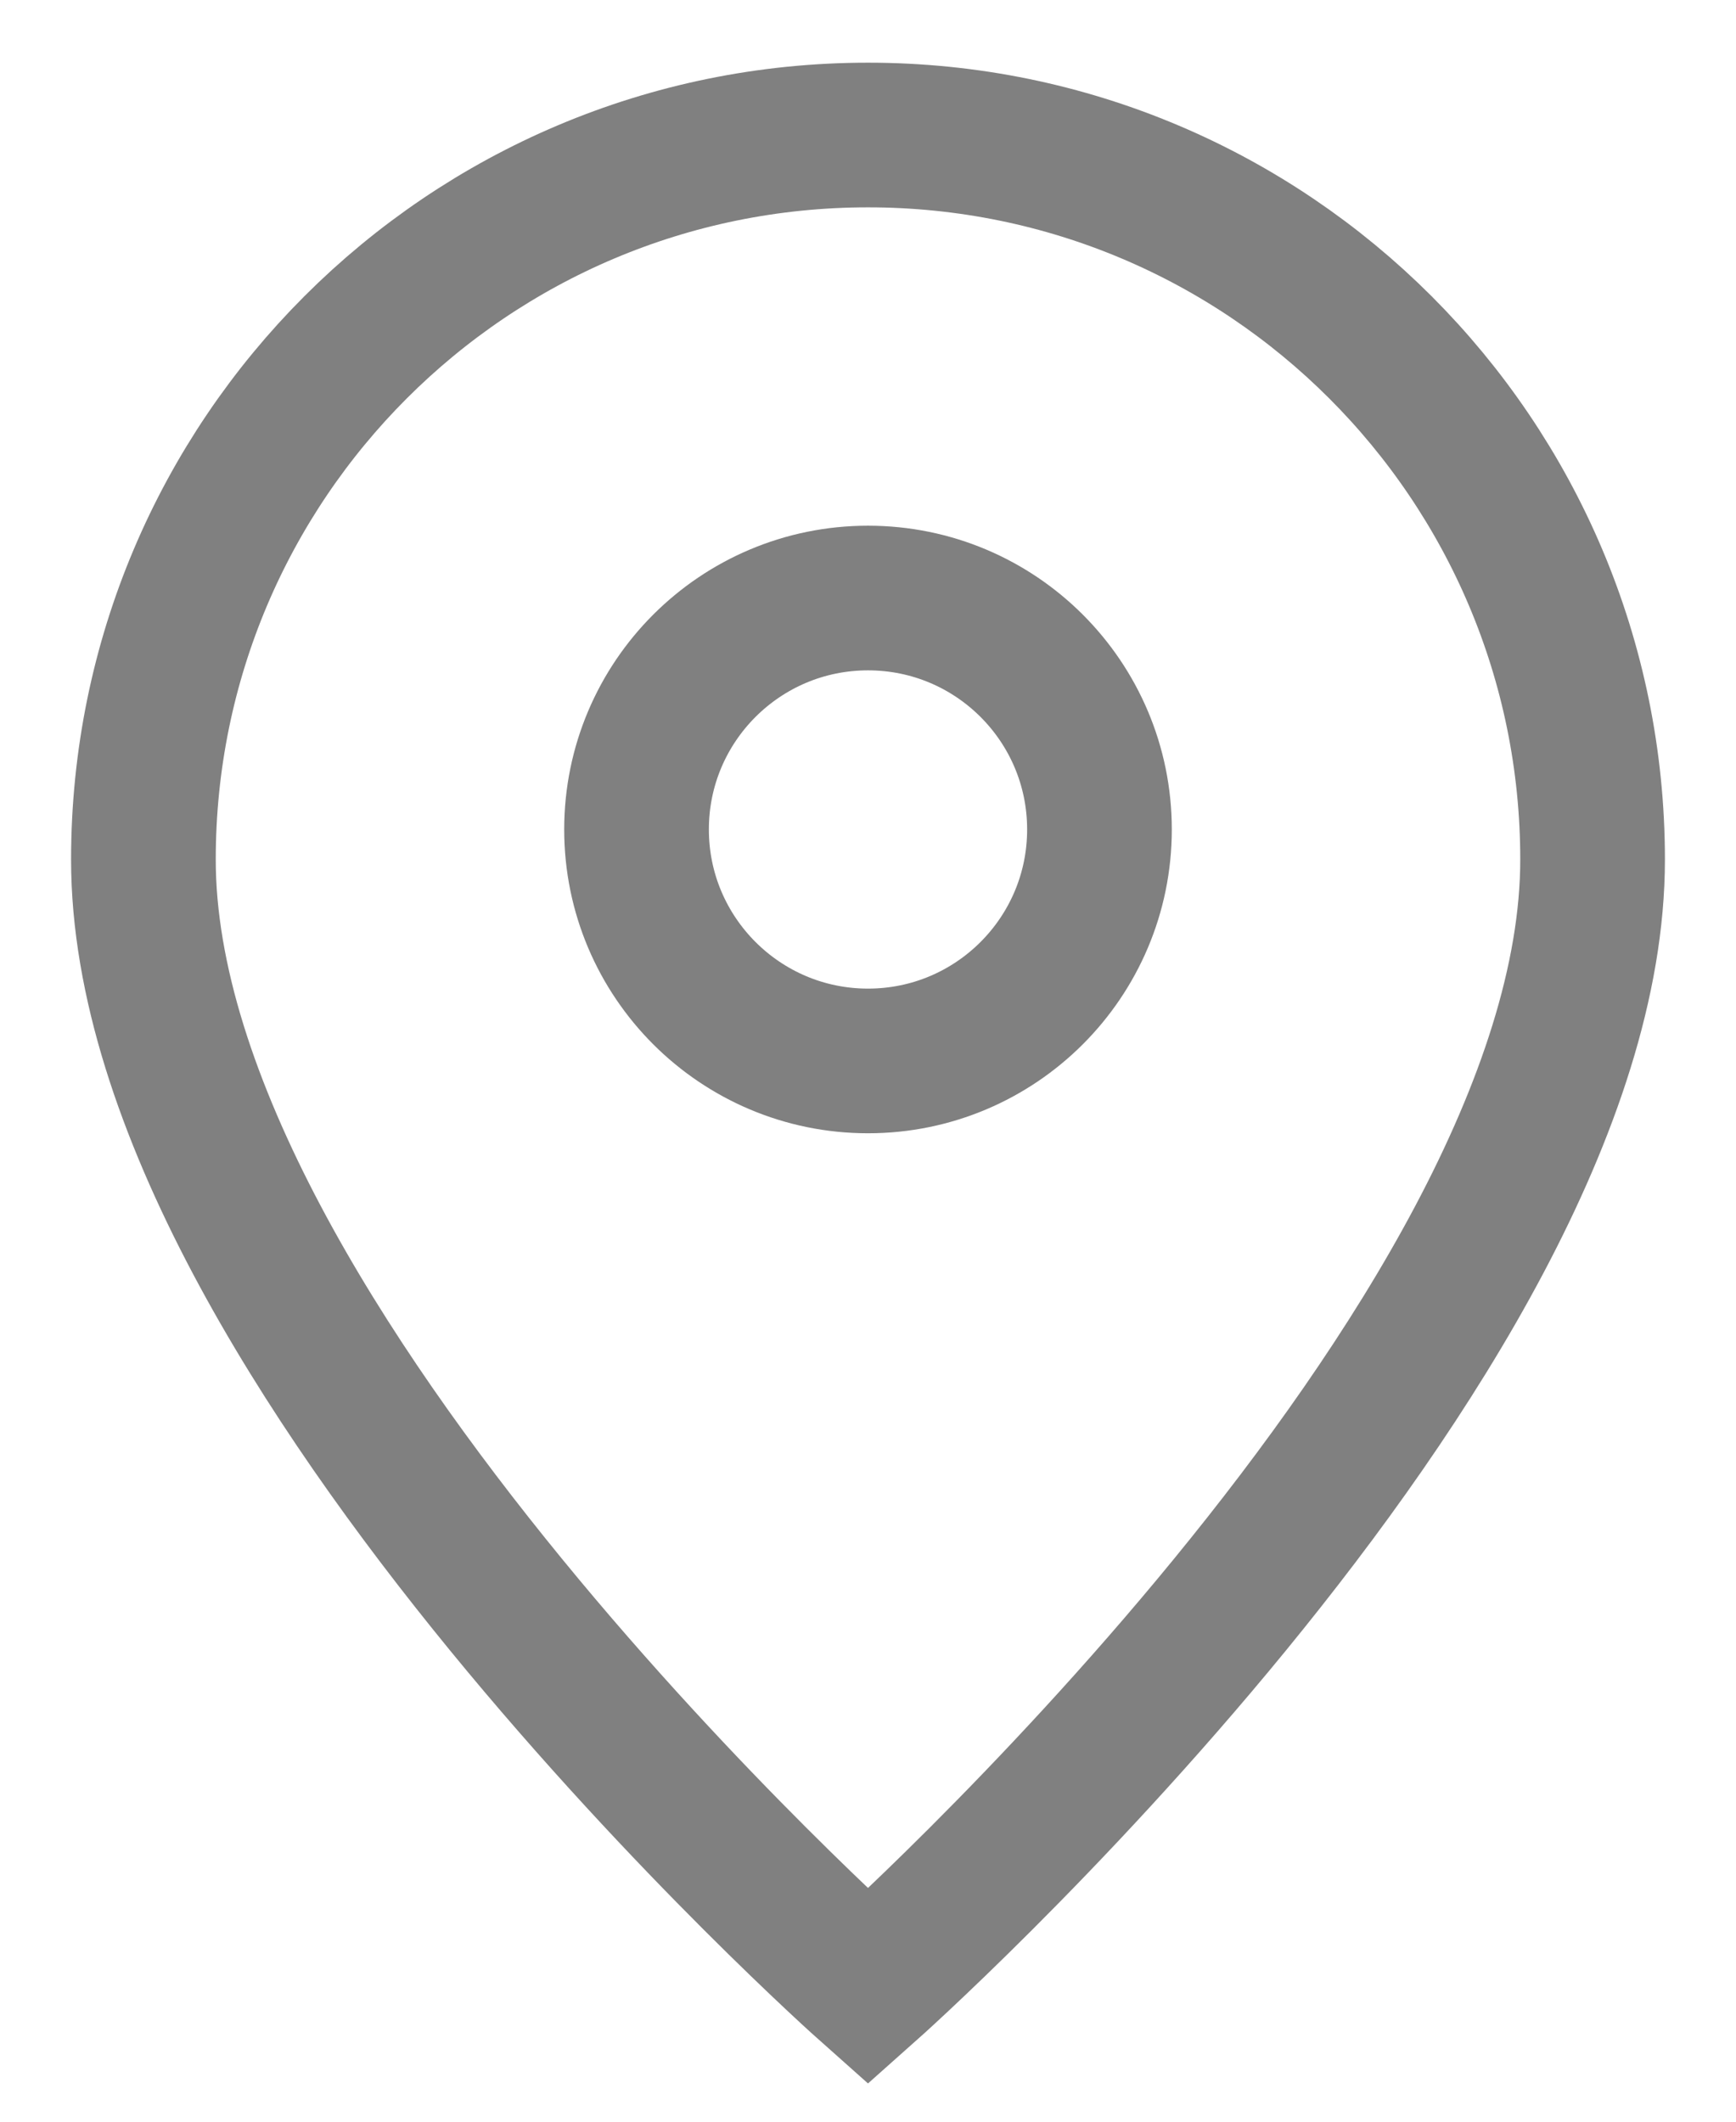 <svg width="18" height="22" viewBox="0 0 18 22" fill="none" xmlns="http://www.w3.org/2000/svg">
<path d="M9 20.6C9 20.6 16.513 13.922 16.513 8.913C16.513 4.764 13.149 1.4 9 1.4C4.851 1.4 1.487 4.764 1.487 8.913C1.487 13.922 9 20.6 9 20.6Z" stroke="#808080" stroke-width="1.5"/>
<path d="M11.4 8.601C11.4 9.926 10.326 11.001 9 11.001C7.675 11.001 6.6 9.926 6.6 8.601C6.6 7.275 7.675 6.201 9 6.201C10.326 6.201 11.4 7.275 11.4 8.601Z" stroke="#808080" stroke-width="1.5"/>
</svg>
